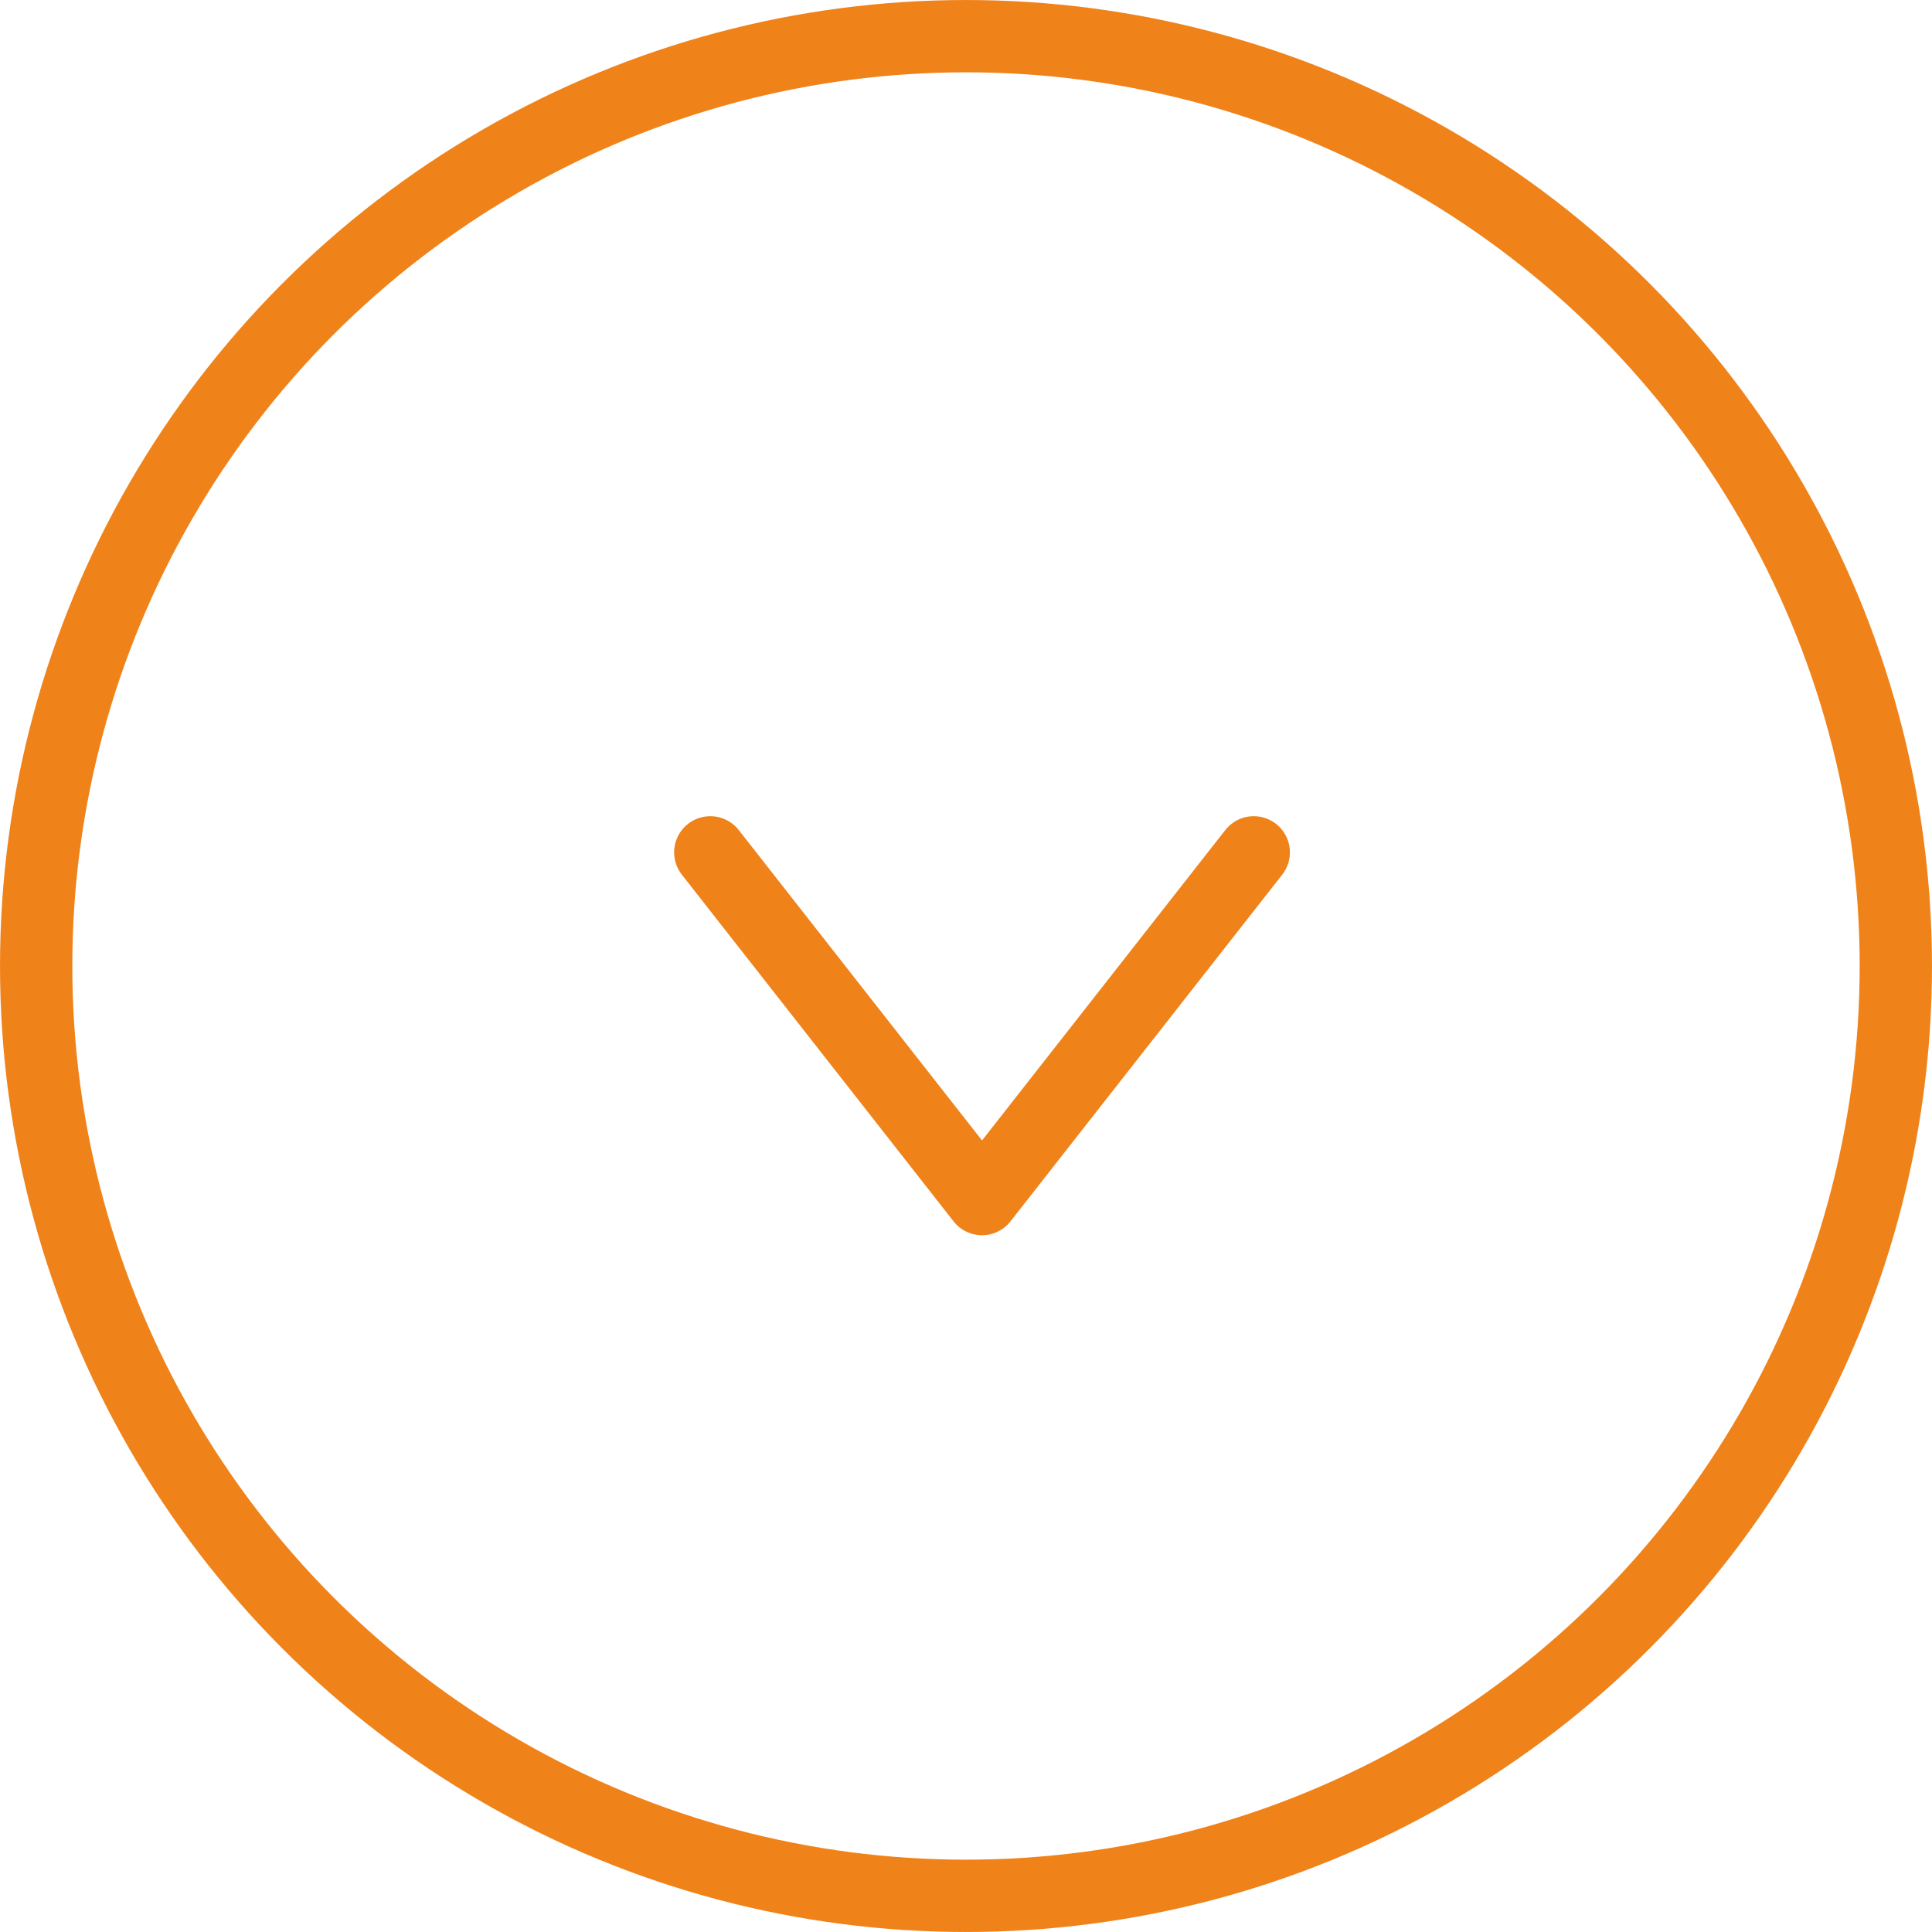 <svg width="68" height="68" viewBox="0 0 68 68" fill="none" xmlns="http://www.w3.org/2000/svg">
<path d="M34.564 41.907V42.203M34.564 42.203L44.128 30M34.564 42.203L25 30" stroke="#F0821A" stroke-width="2.545" stroke-linecap="round" stroke-linejoin="round"/>
<circle cx="34" cy="34" r="32.727" stroke="#F0821A" stroke-width="2.545"/>
</svg>
